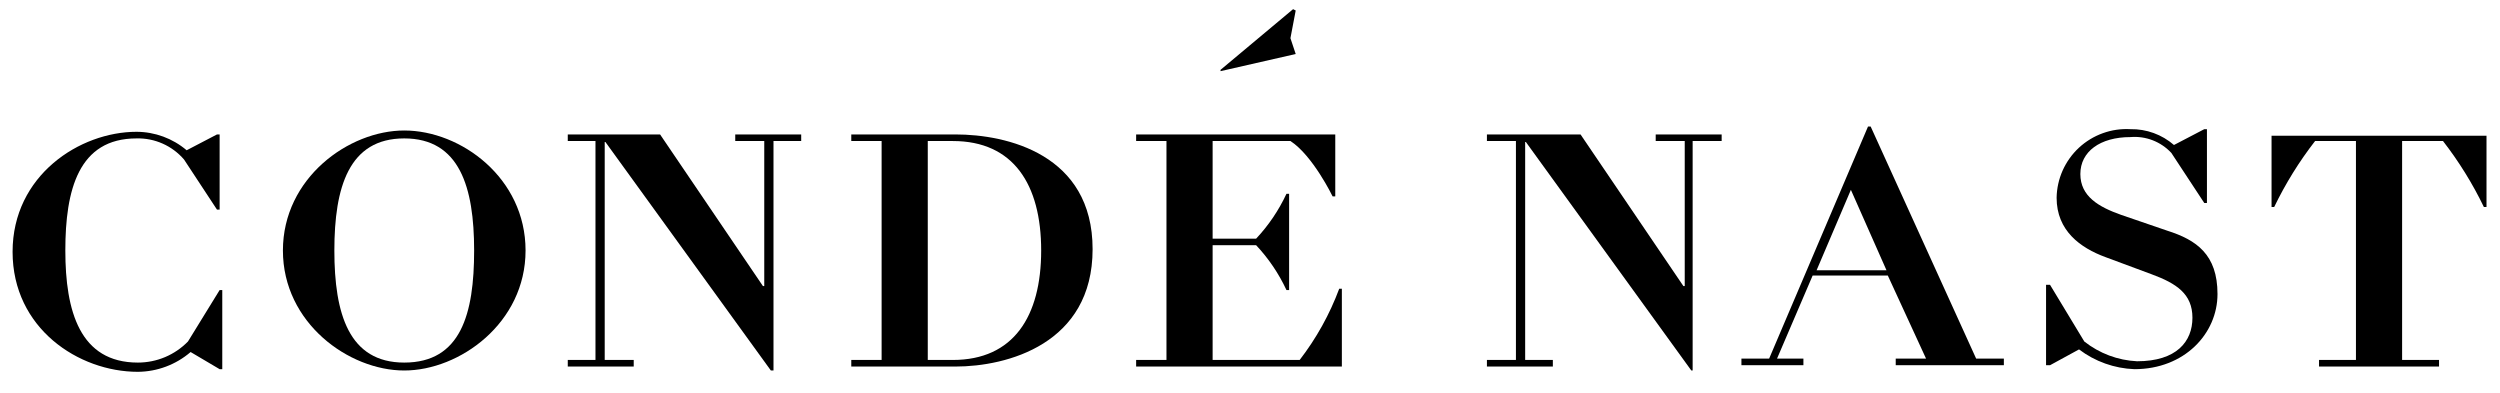 <svg width="121" height="19" viewBox="0 0 121 19" fill="none" xmlns="http://www.w3.org/2000/svg">
<g clip-path="url(#clip0_4501_2920)">
<path d="M62.712 2.614L62.457 1.848L62.712 0.508L62.585 0.444L59.074 3.38V3.444L62.712 2.614Z" fill="black"/>
<path d="M9.098 16.528C8.783 16.851 8.405 17.108 7.989 17.284C7.572 17.459 7.125 17.549 6.673 17.549C3.864 17.549 3.162 15.06 3.162 12.124C3.162 9.188 3.801 6.699 6.609 6.699C7.044 6.688 7.475 6.774 7.873 6.951C8.27 7.127 8.623 7.39 8.907 7.72L10.502 10.145H10.63V6.507H10.502L9.034 7.273C8.357 6.698 7.498 6.382 6.609 6.379C3.864 6.379 0.609 8.486 0.609 12.188C0.609 15.889 3.801 17.996 6.673 17.996C7.61 17.989 8.515 17.65 9.226 17.038L10.63 17.868H10.758V14.039H10.63L9.098 16.528Z" fill="black"/>
<path d="M19.565 6.316C16.885 6.316 13.693 8.614 13.693 12.124C13.693 15.634 16.885 17.932 19.565 17.932C22.246 17.932 25.437 15.634 25.437 12.124C25.437 8.614 22.31 6.316 19.565 6.316ZM19.565 17.549C16.885 17.549 16.183 15.188 16.183 12.124C16.183 9.06 16.885 6.699 19.565 6.699C22.246 6.699 22.948 9.06 22.948 12.124C22.948 15.188 22.31 17.549 19.565 17.549Z" fill="black"/>
<path d="M35.586 6.826H36.99V13.847H36.927L31.948 6.507H27.48V6.826H28.821V17.422H27.48V17.741H30.672V17.422H29.268V6.826L37.31 17.932H37.437V6.826H38.778V6.507H35.586V6.826Z" fill="black"/>
<path d="M46.244 6.507H41.202V6.826H42.67V17.422H41.202V17.741H46.244C48.734 17.741 52.882 16.656 52.882 12.06C52.882 7.465 48.734 6.507 46.244 6.507ZM46.117 17.422H44.904V6.826H46.117C49.053 6.826 50.393 8.933 50.393 12.124C50.393 15.315 49.053 17.422 46.117 17.422Z" fill="black"/>
<path d="M62.904 17.422H58.691V11.869H60.797C61.399 12.51 61.894 13.242 62.265 14.039H62.393V9.379H62.265C61.894 10.176 61.399 10.909 60.797 11.55H58.691V6.826H62.457C63.542 7.529 64.499 9.507 64.499 9.507H64.627V6.507H54.989V6.826H56.457V17.422H54.989V17.741H64.946V13.975H64.818C64.357 15.213 63.712 16.375 62.904 17.422Z" fill="black"/>
<path d="M80.136 6.826H81.541V13.847H81.477L76.498 6.507H71.967V6.826H73.371V17.422H71.967V17.741H75.158V17.422H73.818V6.826L81.86 17.932H81.924V6.826H83.328V6.507H80.136V6.826Z" fill="black"/>
<path d="M90.54 6.124H90.412L85.626 17.357H84.285V17.677H87.285V17.357H86.008L87.732 13.336H91.37L93.221 17.357H91.753V17.677H96.987V17.357H95.646L90.54 6.124ZM87.923 13.081L89.583 9.188L91.306 13.081H87.923Z" fill="black"/>
<path d="M104.901 11.167L102.667 10.401C101.582 10.018 100.689 9.507 100.689 8.422C100.689 7.337 101.646 6.635 103.114 6.635C103.48 6.604 103.849 6.657 104.192 6.79C104.534 6.923 104.843 7.132 105.093 7.401L106.688 9.826H106.816V6.252H106.688L105.22 7.018C104.637 6.511 103.887 6.238 103.114 6.252C102.659 6.226 102.204 6.292 101.776 6.447C101.347 6.601 100.954 6.841 100.62 7.15C100.287 7.46 100.019 7.835 99.833 8.25C99.647 8.666 99.548 9.116 99.54 9.571C99.54 11.167 100.689 11.996 101.901 12.443L104.135 13.273C105.348 13.72 106.114 14.23 106.114 15.379C106.114 16.528 105.348 17.485 103.433 17.485C102.503 17.44 101.611 17.105 100.88 16.528L99.221 13.784H99.029V17.677H99.221L100.625 16.911C101.399 17.498 102.335 17.832 103.306 17.868C105.731 17.868 107.327 16.145 107.327 14.23C107.327 12.316 106.305 11.613 104.901 11.167Z" fill="black"/>
<path d="M109.943 6.507V10.018H110.071C110.617 8.887 111.28 7.818 112.05 6.826H114.028V17.422H112.241V17.741H118.049V17.422H116.262V6.826H118.241C119.01 7.818 119.674 8.887 120.219 10.018H120.347V6.571H109.943V6.507Z" fill="black"/>
</g>
<defs>
<clipPath id="clip0_4501_2920">
<rect width="119.993" height="18.112" fill="white" transform="translate(0.609 0.444)"/>
</clipPath>
</defs>
</svg>
